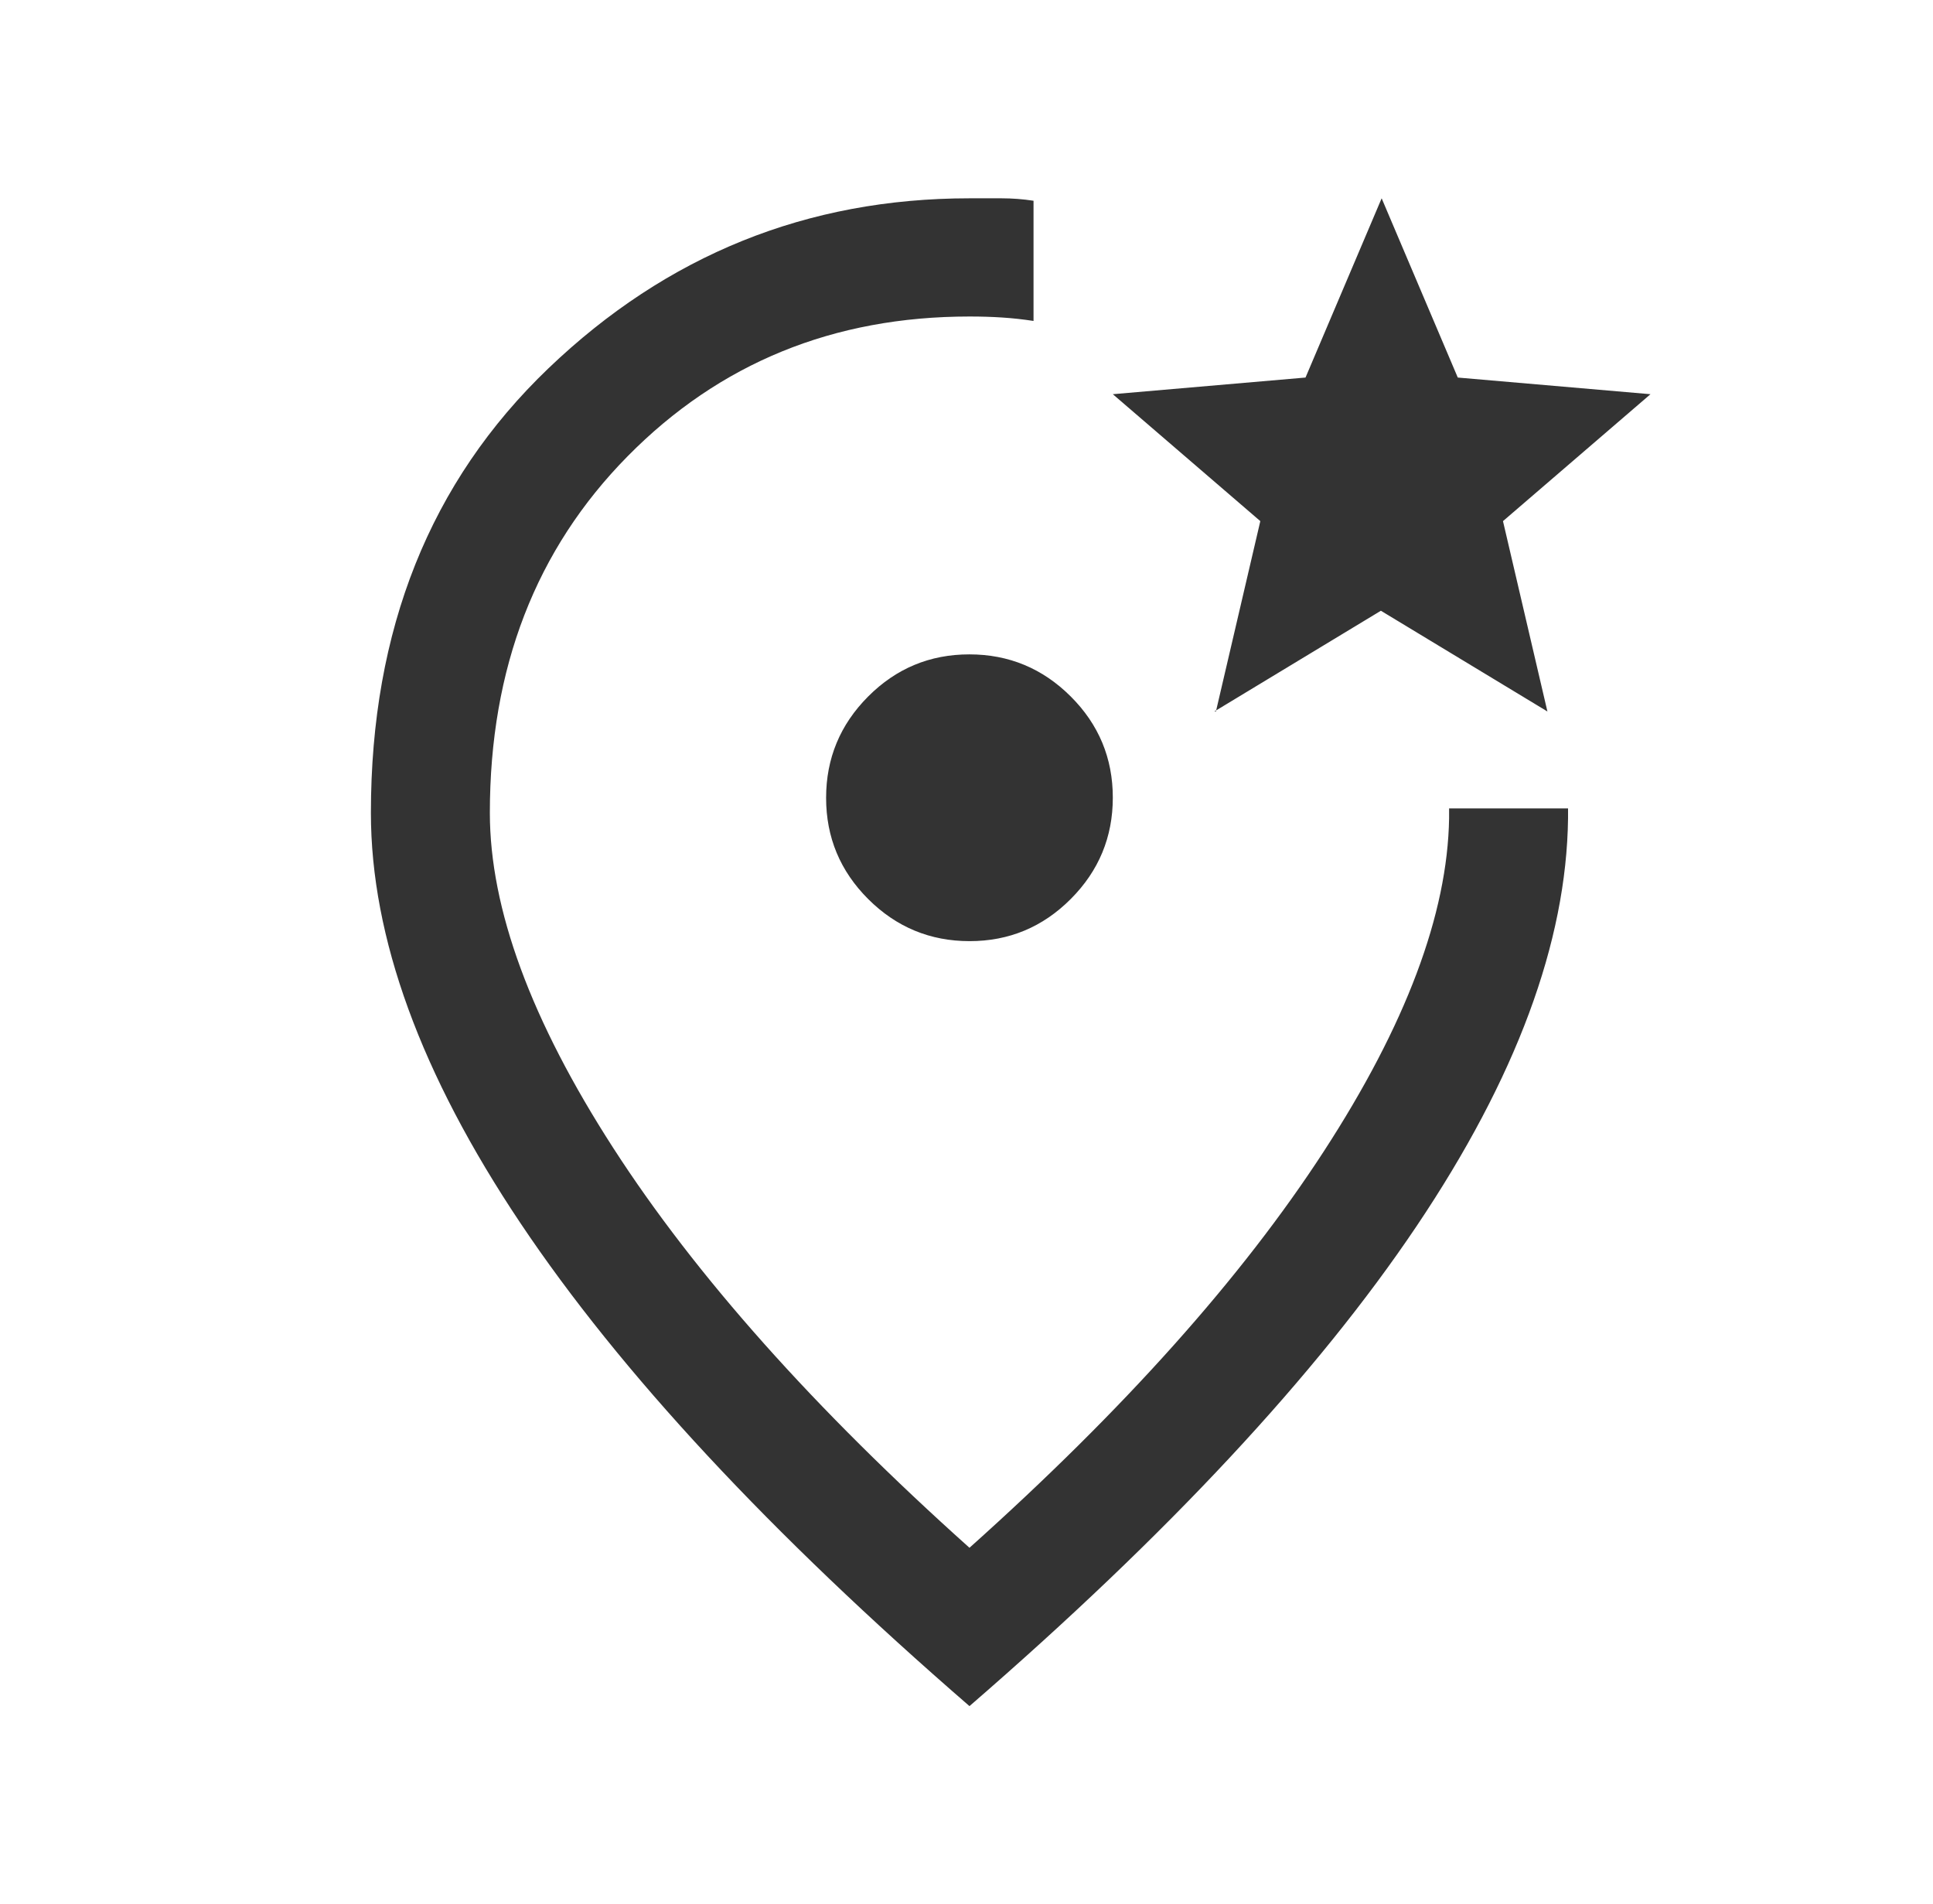 <svg width="65" height="64" viewBox="0 0 65 64" fill="none" xmlns="http://www.w3.org/2000/svg">
<path d="M32.6 57.359C25.889 51.544 20.856 46.132 17.502 41.123C14.149 36.114 12.472 31.516 12.472 27.328C12.472 21.174 14.462 16.192 18.443 12.382C22.424 8.572 27.143 6.667 32.6 6.667H33.676C34.035 6.667 34.395 6.694 34.754 6.749V10.79C34.395 10.735 34.045 10.697 33.704 10.675C33.362 10.652 32.994 10.641 32.6 10.641C28.026 10.641 24.194 12.207 21.105 15.339C18.016 18.47 16.472 22.467 16.472 27.328C16.472 30.552 17.855 34.308 20.623 38.597C23.391 42.886 27.383 47.366 32.6 52.036C37.782 47.4 41.753 42.959 44.512 38.713C47.272 34.466 48.677 30.732 48.728 27.508V27.179H52.728V27.508C52.677 31.679 50.978 36.251 47.633 41.225C44.288 46.2 39.277 51.578 32.6 57.359ZM32.604 31.641C33.931 31.641 35.065 31.168 36.007 30.223C36.949 29.278 37.42 28.143 37.42 26.816C37.42 25.489 36.948 24.355 36.003 23.413C35.058 22.471 33.922 22 32.595 22C31.268 22 30.134 22.472 29.192 23.417C28.25 24.362 27.779 25.498 27.779 26.825C27.779 28.152 28.252 29.286 29.196 30.228C30.141 31.17 31.277 31.641 32.604 31.641Z" fill="#333333"/>
<path d="M40.834 23.92L46.434 20.533L52.034 23.92L50.54 17.52L55.5 13.253L49.02 12.693L46.46 6.667L43.9 12.693L37.42 13.253L42.38 17.52L40.887 23.92H40.834Z" fill="#333333"/>
</svg>
